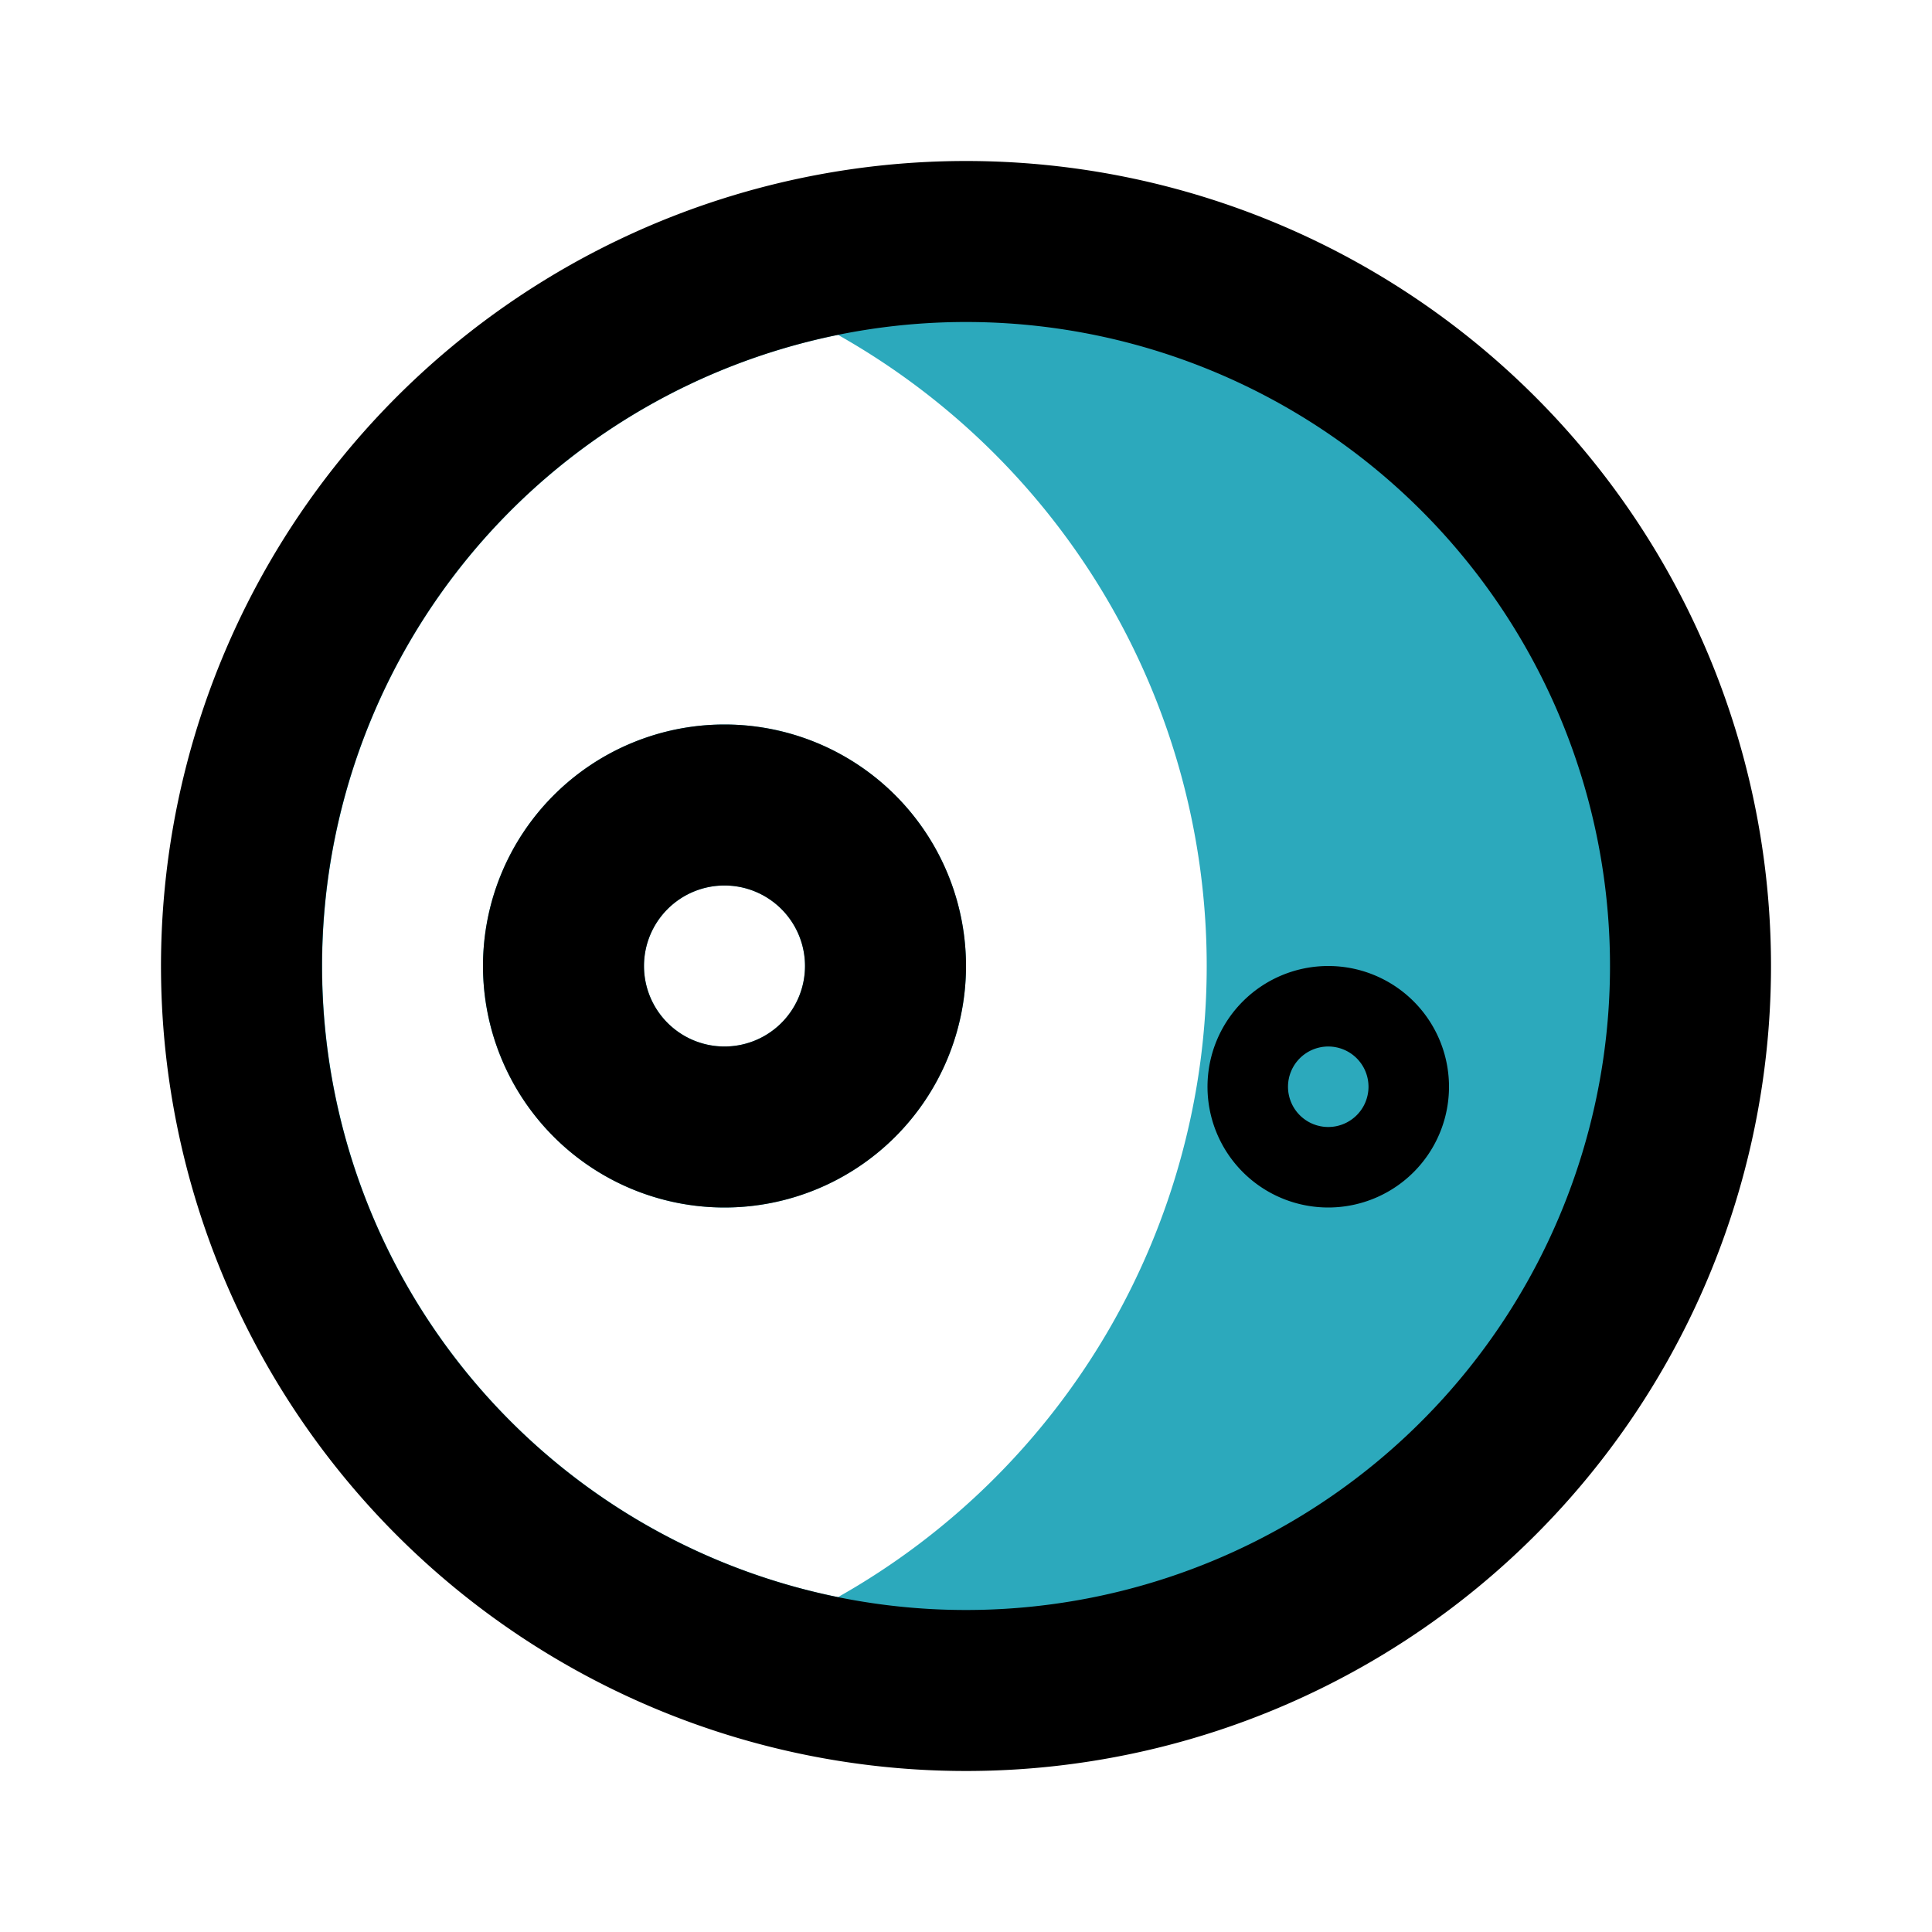 <?xml version="1.0" encoding="utf-8"?><!-- Uploaded to: SVG Repo, www.svgrepo.com, Generator: SVG Repo Mixer Tools -->
<svg fill="#000000" width="800px" height="800px" viewBox="0 0 24 24" id="moon" xmlns="http://www.w3.org/2000/svg" class="icon multi-color"><title style="stroke-width: 2;">moon</title><path id="secondary-fill" d="M9,9a3,3,0,1,0,3,3A3,3,0,0,0,9,9Zm0,4a1,1,0,1,1,1-1A1,1,0,0,1,9,13ZM12,3a8.8,8.8,0,0,0-3,.52,9,9,0,0,0,0,17A8.8,8.8,0,0,0,12,21,9,9,0,0,0,12,3ZM10.41,19.84a8,8,0,0,1,0-15.68,9,9,0,0,1,0,15.68Z" style="fill: rgb(44, 169, 188); stroke-width: 2;"></path><path id="primary-stroke" d="M11,12a2,2,0,1,1-2-2A2,2,0,0,1,11,12Zm5.5,1a.5.5,0,1,0,.5.5A.5.5,0,0,0,16.5,13ZM12,3a9,9,0,1,0,9,9A9,9,0,0,0,12,3Z" style="fill: none; stroke: rgb(0, 0, 0); stroke-linecap: round; stroke-linejoin: round; stroke-width: 2;"></path></svg>